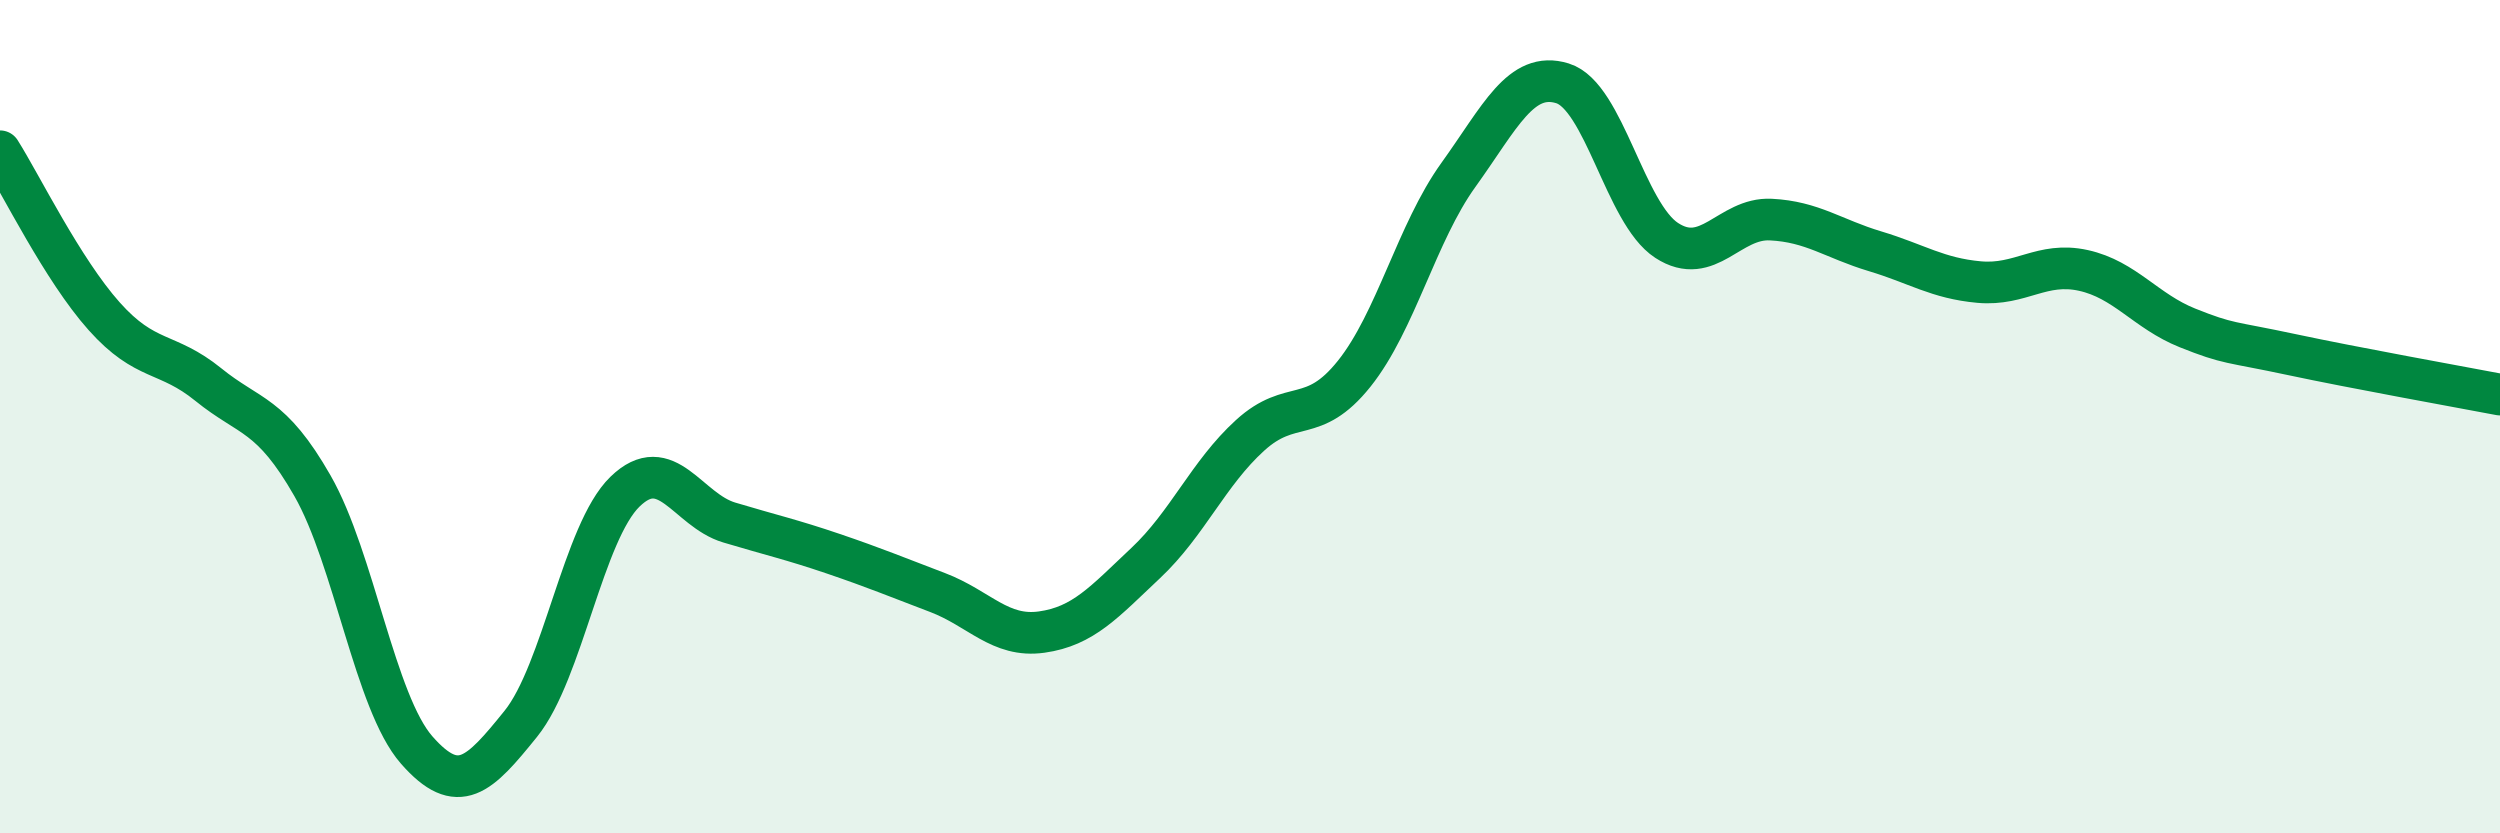
    <svg width="60" height="20" viewBox="0 0 60 20" xmlns="http://www.w3.org/2000/svg">
      <path
        d="M 0,3.63 C 0.5,4.42 1.5,6.47 2.5,7.59 C 3.5,8.71 4,8.42 5,9.23 C 6,10.04 6.5,9.91 7.5,11.66 C 8.5,13.41 9,16.86 10,18 C 11,19.14 11.5,18.61 12.5,17.37 C 13.5,16.13 14,12.77 15,11.8 C 16,10.83 16.5,12.24 17.5,12.54 C 18.5,12.84 19,12.95 20,13.29 C 21,13.63 21.5,13.84 22.5,14.22 C 23.5,14.6 24,15.31 25,15.17 C 26,15.03 26.5,14.45 27.5,13.51 C 28.5,12.57 29,11.36 30,10.45 C 31,9.54 31.5,10.22 32.5,8.97 C 33.5,7.72 34,5.59 35,4.2 C 36,2.81 36.5,1.69 37.5,2 C 38.5,2.31 39,5.12 40,5.77 C 41,6.42 41.5,5.22 42.5,5.27 C 43.5,5.32 44,5.73 45,6.03 C 46,6.33 46.5,6.68 47.5,6.77 C 48.5,6.86 49,6.27 50,6.49 C 51,6.71 51.5,7.47 52.5,7.87 C 53.5,8.27 53.5,8.19 55,8.51 C 56.5,8.83 59,9.28 60,9.47L60 20L0 20Z"
        fill="#008740"
        opacity="0.1"
        stroke-linecap="round"
        stroke-linejoin="round"
      />
      <path
        d="M 0,3.63 C 0.5,4.42 1.5,6.47 2.5,7.59 C 3.5,8.71 4,8.42 5,9.23 C 6,10.04 6.5,9.91 7.5,11.66 C 8.5,13.41 9,16.86 10,18 C 11,19.14 11.5,18.61 12.5,17.37 C 13.5,16.13 14,12.77 15,11.8 C 16,10.83 16.5,12.24 17.5,12.54 C 18.5,12.84 19,12.95 20,13.29 C 21,13.63 21.5,13.84 22.5,14.22 C 23.5,14.6 24,15.31 25,15.17 C 26,15.03 26.5,14.45 27.5,13.51 C 28.5,12.57 29,11.36 30,10.45 C 31,9.54 31.5,10.22 32.5,8.97 C 33.5,7.72 34,5.59 35,4.2 C 36,2.81 36.5,1.69 37.5,2 C 38.5,2.31 39,5.12 40,5.77 C 41,6.42 41.5,5.22 42.5,5.27 C 43.5,5.32 44,5.73 45,6.03 C 46,6.33 46.5,6.68 47.5,6.77 C 48.5,6.86 49,6.27 50,6.49 C 51,6.71 51.5,7.47 52.5,7.87 C 53.5,8.27 53.5,8.19 55,8.51 C 56.5,8.83 59,9.28 60,9.47"
        stroke="#008740"
        stroke-width="1"
        fill="none"
        stroke-linecap="round"
        stroke-linejoin="round"
      />
    </svg>
  